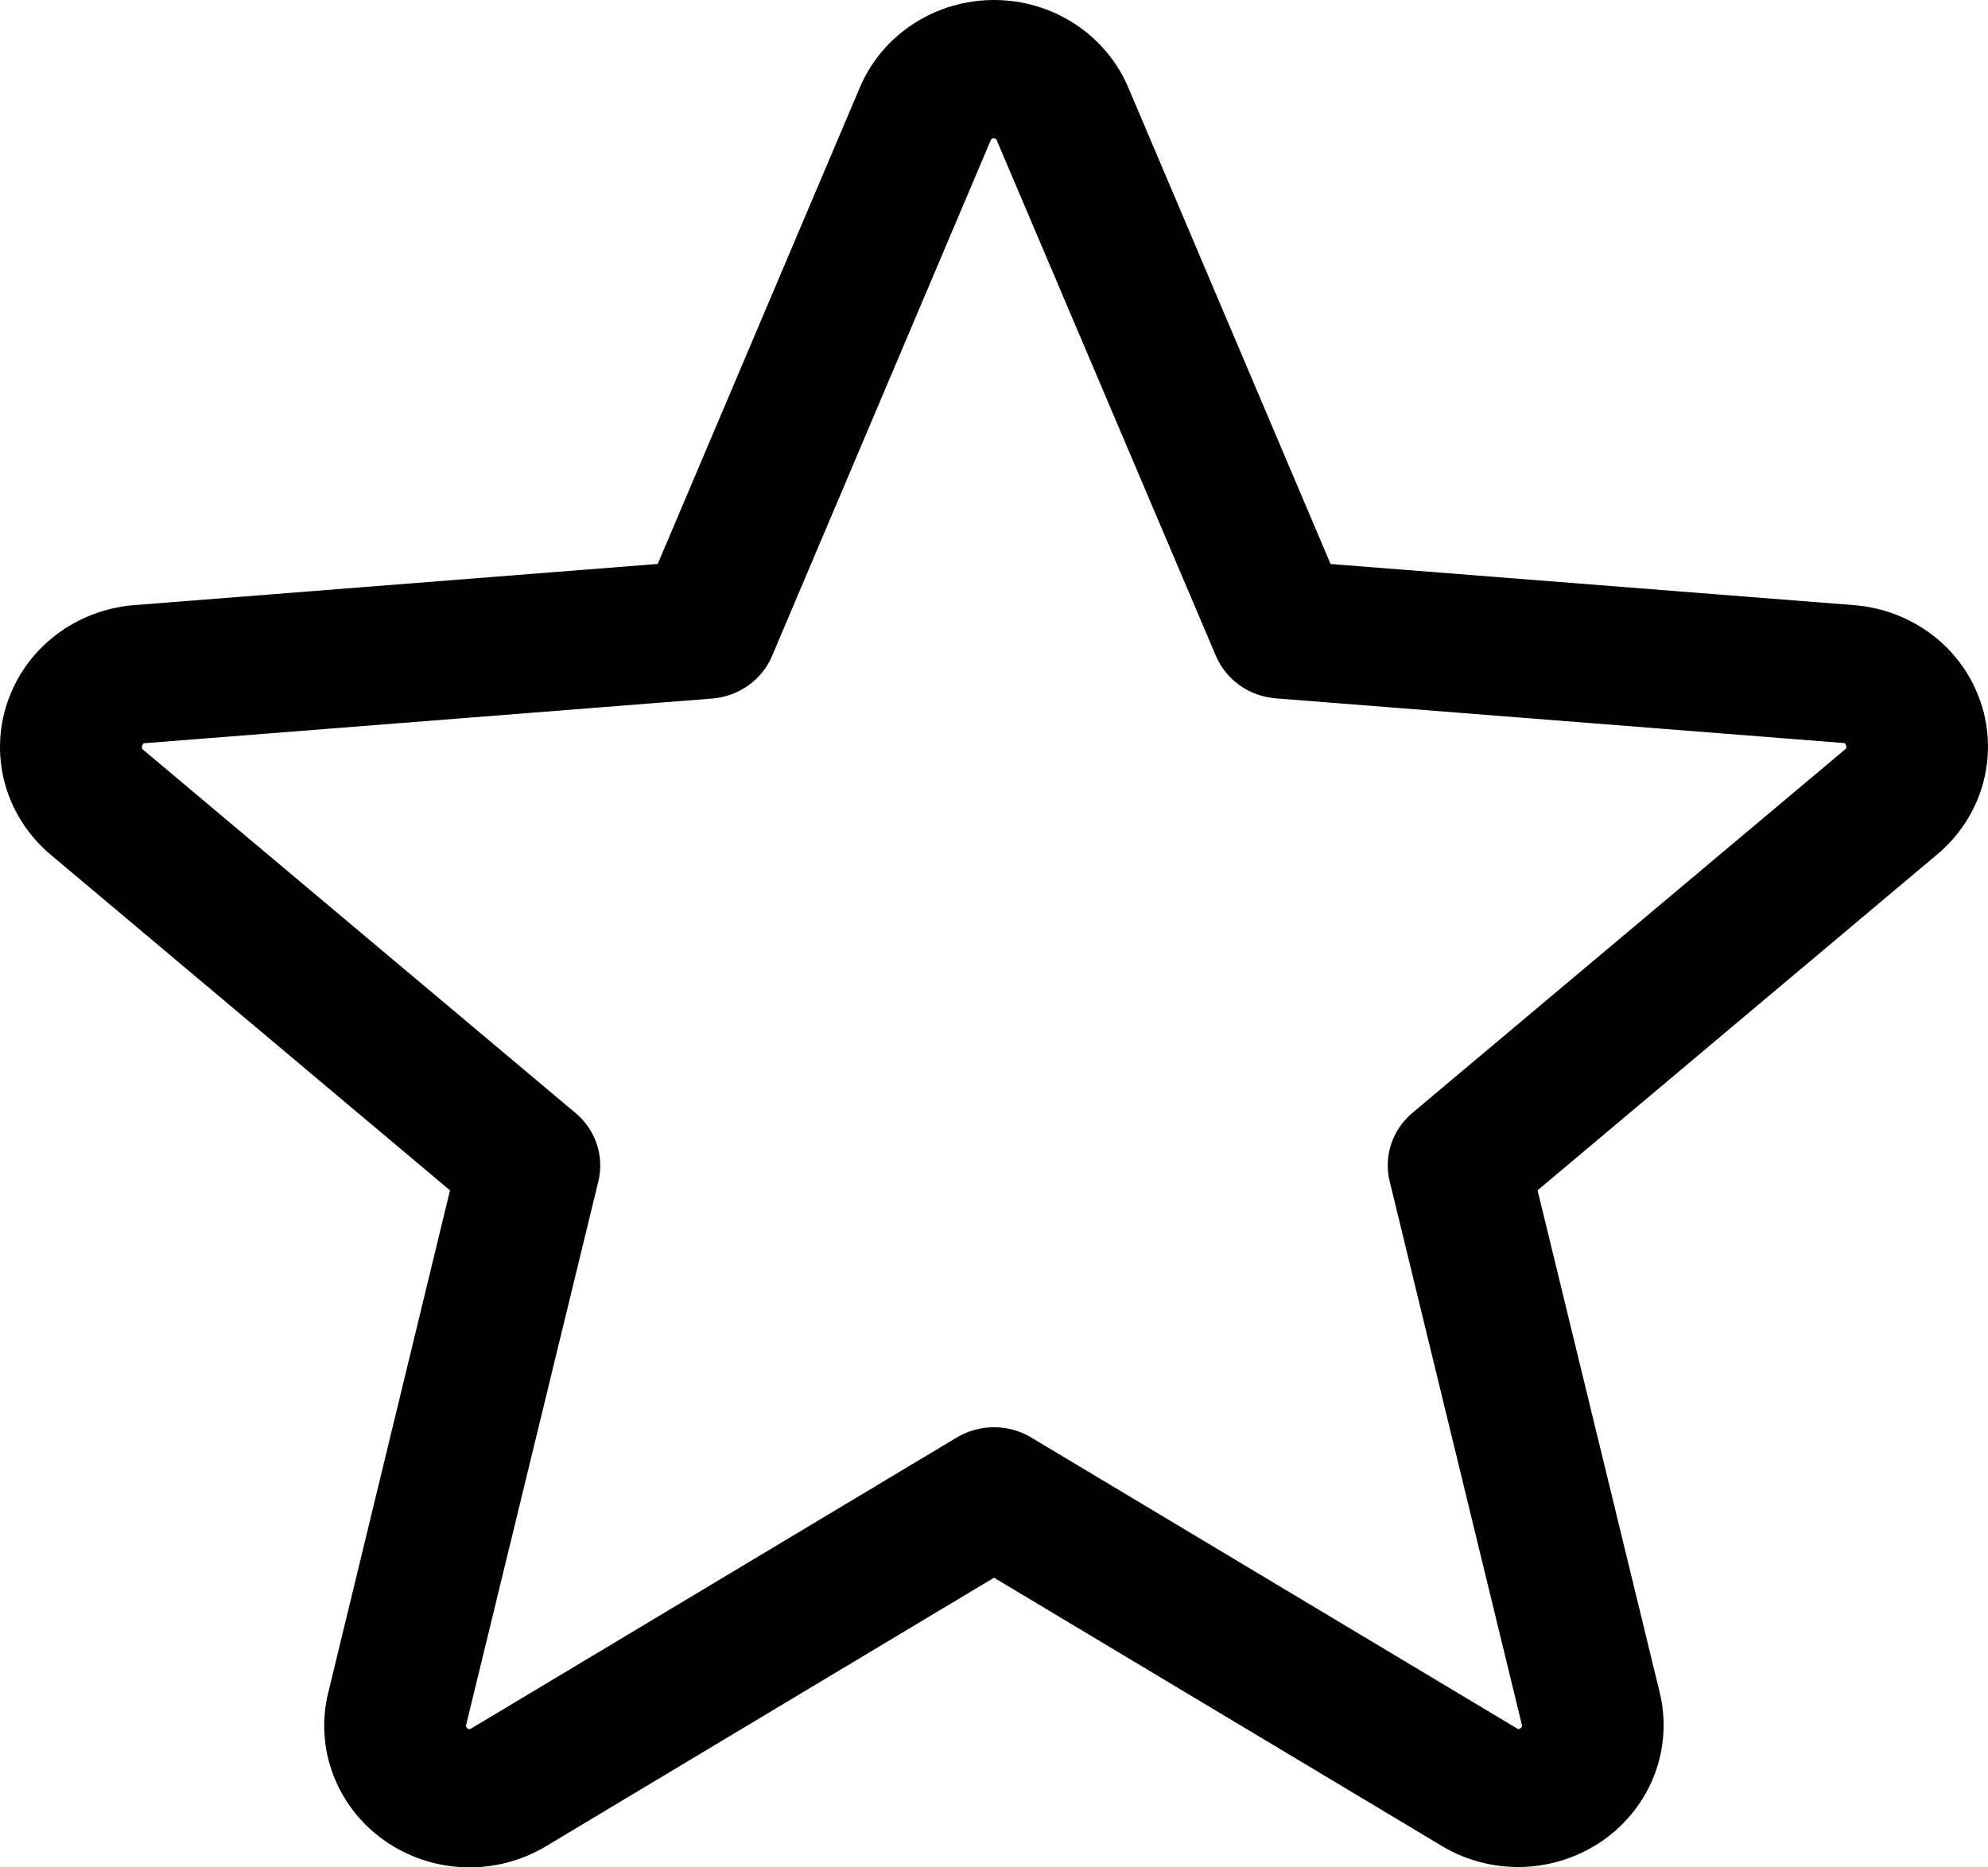 <svg width="33" height="31" viewBox="0 0 33 31" fill="none" xmlns="http://www.w3.org/2000/svg">
<path d="M32.88 11.662C32.733 11.221 32.455 10.832 32.081 10.544C31.707 10.257 31.254 10.084 30.779 10.046L22.087 9.363L18.731 1.457C18.549 1.026 18.24 0.657 17.843 0.398C17.446 0.138 16.979 0 16.501 0C16.023 0 15.555 0.138 15.158 0.398C14.761 0.657 14.452 1.026 14.271 1.457L10.918 9.362L2.221 10.046C1.745 10.085 1.292 10.26 0.918 10.549C0.544 10.838 0.266 11.228 0.119 11.671C-0.029 12.113 -0.039 12.588 0.089 13.036C0.218 13.483 0.479 13.884 0.84 14.188L7.47 19.761L5.45 28.094C5.337 28.547 5.365 29.022 5.53 29.459C5.694 29.896 5.989 30.276 6.376 30.55C6.762 30.824 7.224 30.98 7.702 30.998C8.18 31.016 8.652 30.895 9.06 30.651L16.5 26.191L23.945 30.651C24.352 30.893 24.824 31.011 25.3 30.992C25.777 30.972 26.236 30.816 26.622 30.543C27.007 30.269 27.301 29.891 27.466 29.455C27.631 29.019 27.66 28.546 27.55 28.094L25.523 19.76L32.153 14.187C32.517 13.883 32.78 13.482 32.91 13.032C33.039 12.583 33.029 12.106 32.88 11.662ZM30.62 12.447L23.445 18.475C23.282 18.613 23.16 18.791 23.093 18.991C23.027 19.192 23.018 19.406 23.068 19.61L25.26 28.623C25.266 28.636 25.267 28.65 25.262 28.663C25.257 28.676 25.248 28.686 25.235 28.692C25.209 28.712 25.201 28.708 25.179 28.692L17.117 23.863C16.932 23.752 16.718 23.693 16.5 23.693C16.282 23.693 16.068 23.752 15.883 23.863L7.821 28.695C7.799 28.708 7.793 28.712 7.765 28.695C7.752 28.689 7.743 28.678 7.738 28.666C7.733 28.653 7.734 28.639 7.74 28.626L9.932 19.613C9.982 19.409 9.973 19.194 9.907 18.994C9.84 18.794 9.718 18.615 9.555 18.478L2.38 12.45C2.362 12.436 2.346 12.423 2.361 12.378C2.375 12.334 2.387 12.34 2.409 12.337L11.827 11.596C12.043 11.578 12.249 11.502 12.424 11.377C12.599 11.252 12.735 11.083 12.817 10.887L16.444 2.332C16.456 2.308 16.46 2.296 16.496 2.296C16.531 2.296 16.535 2.308 16.547 2.332L20.183 10.887C20.266 11.083 20.403 11.252 20.578 11.377C20.754 11.501 20.961 11.576 21.178 11.593L30.595 12.334C30.617 12.334 30.631 12.334 30.644 12.376C30.657 12.417 30.644 12.433 30.62 12.447Z" fill="black"/>
</svg>

